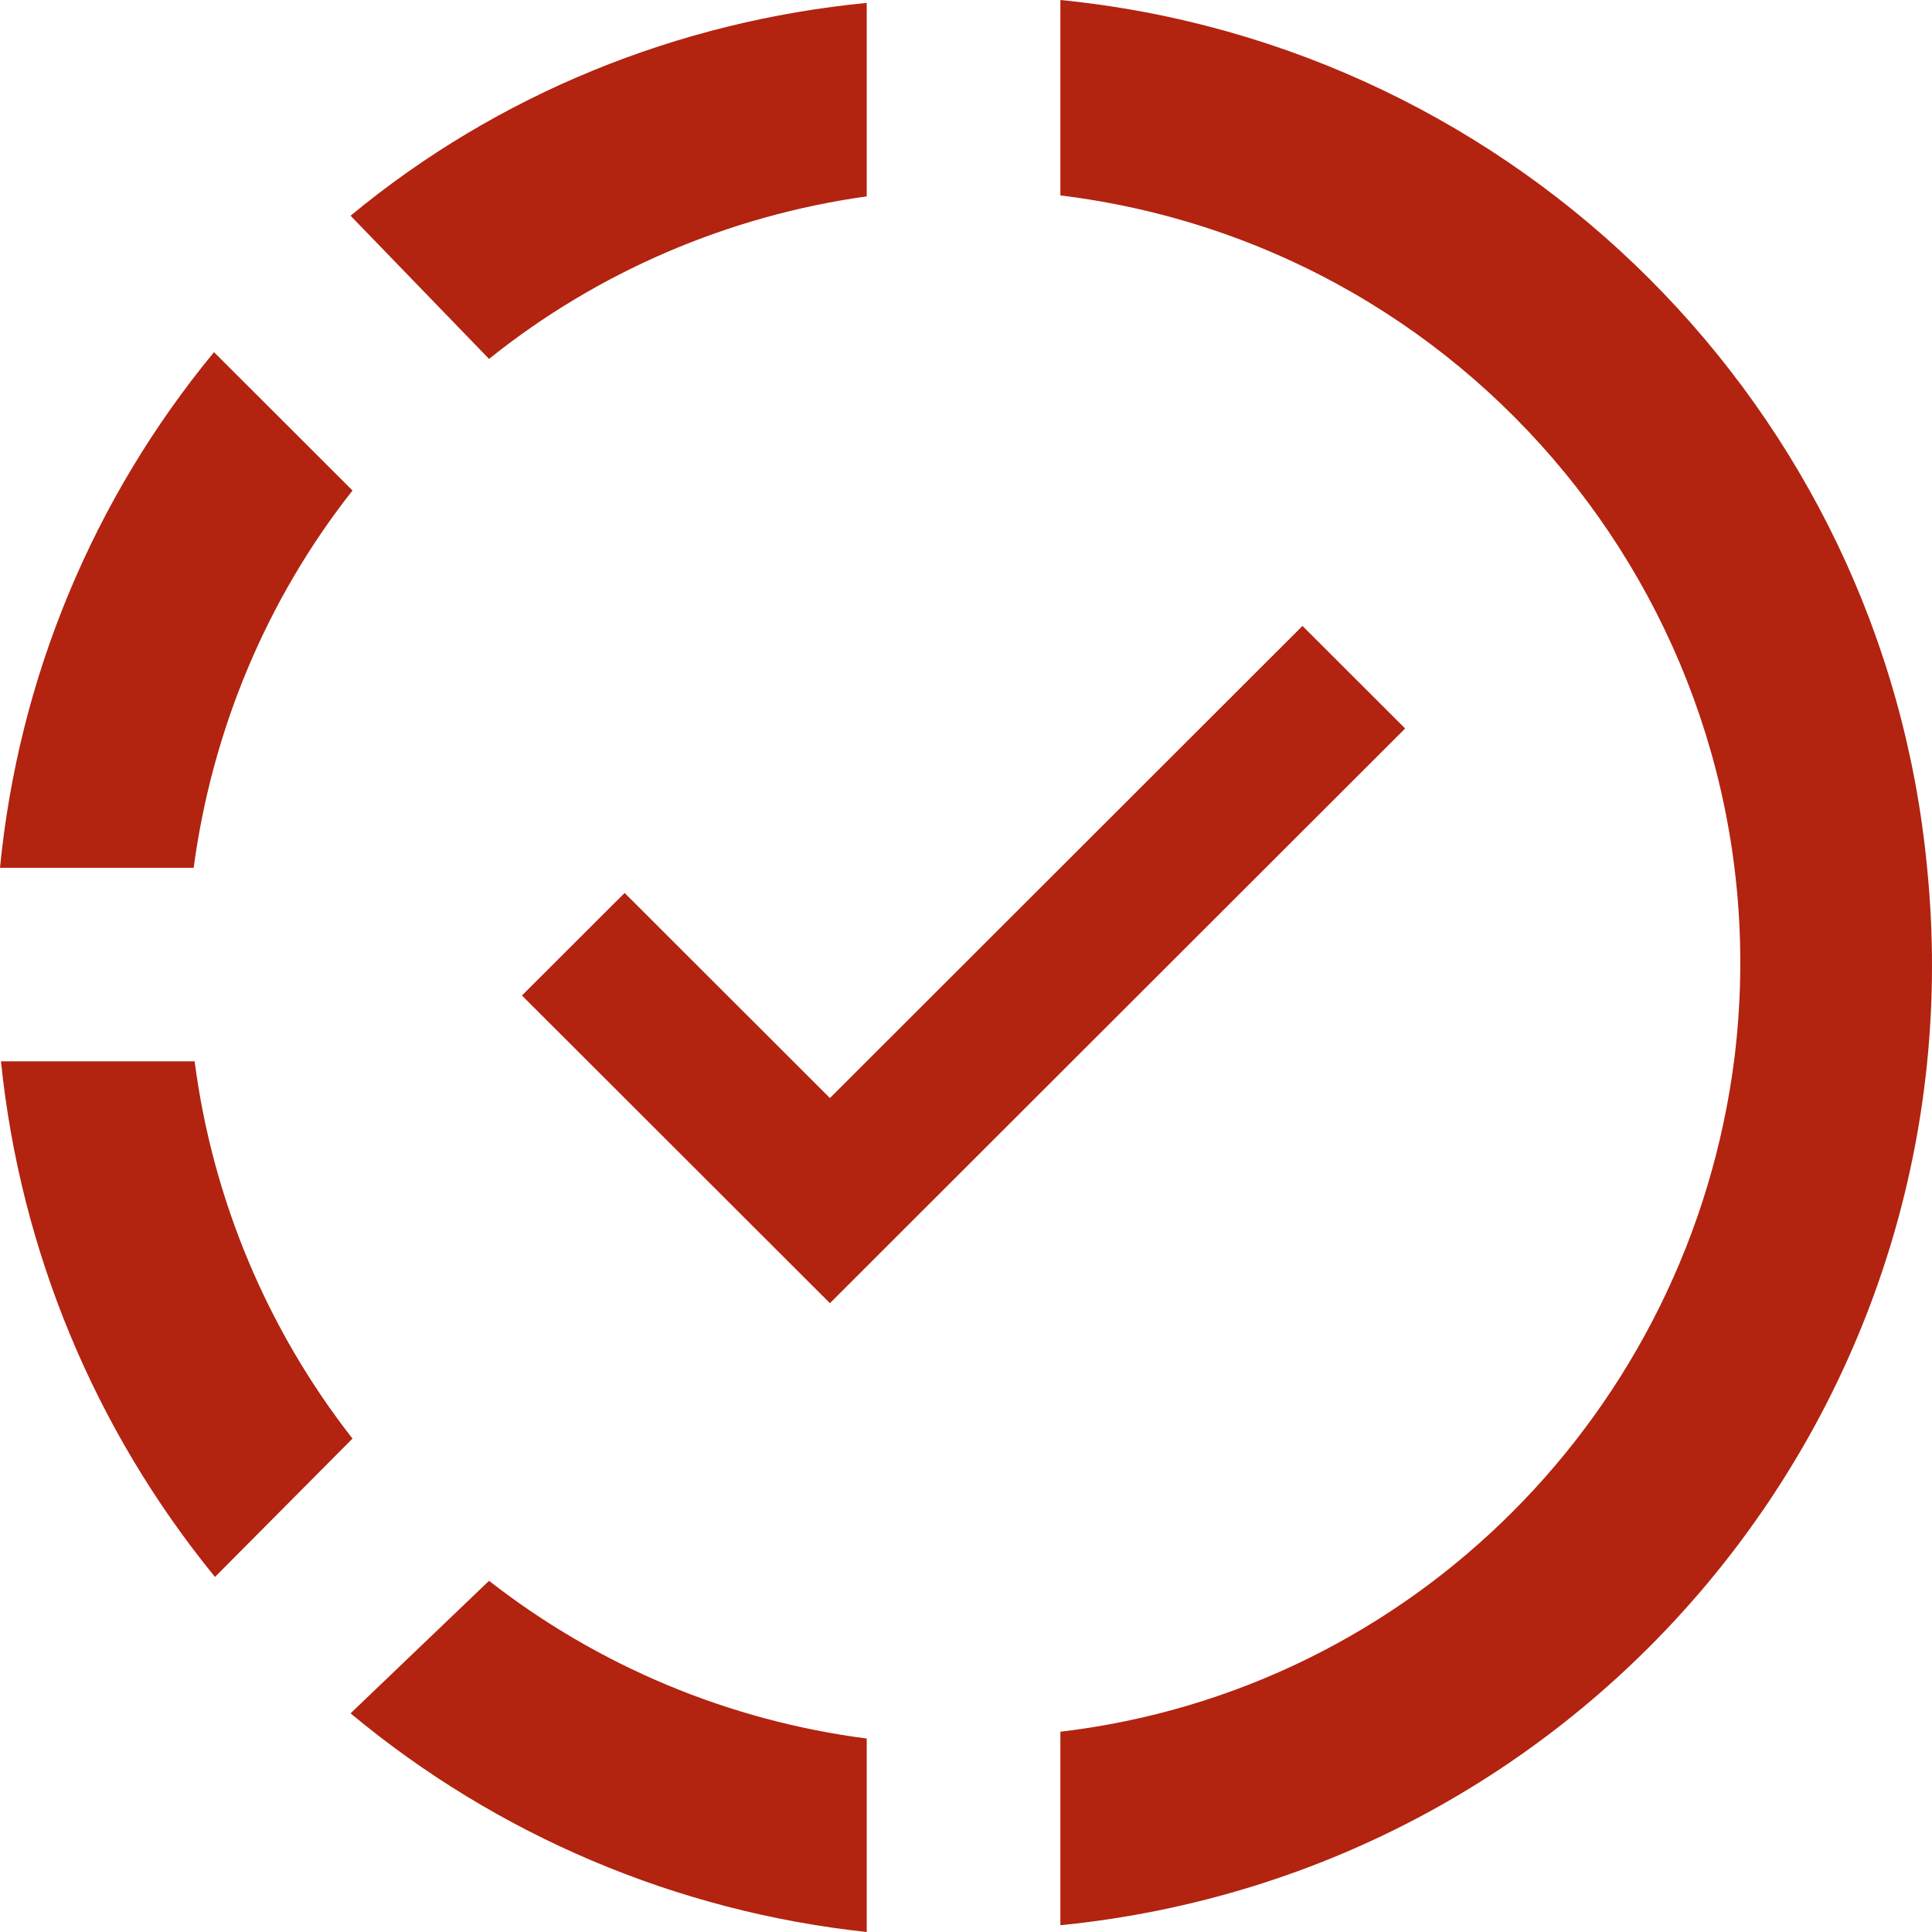 <svg width="62" height="62" viewBox="0 0 62 62" fill="none" xmlns="http://www.w3.org/2000/svg">
<path d="M34.029 0V6.271C47.672 7.948 57.337 20.335 55.659 33.965C54.229 45.266 45.341 54.238 34.029 55.573V61.783C51.121 60.075 63.552 44.924 61.843 27.849C60.444 13.102 48.728 1.459 34.029 0ZM27.814 0.093C21.754 0.683 15.973 3.012 11.25 6.923L15.694 11.518C19.174 8.724 23.37 6.923 27.814 6.302V0.093ZM6.868 11.301C2.982 16.012 0.591 21.773 0 27.849H6.215C6.806 23.44 8.546 19.249 11.312 15.741L6.868 11.301ZM41.798 20.087L26.633 35.238L20.045 28.656L16.75 31.947L26.633 41.82L45.093 23.378L41.798 20.087ZM0.031 34.058C0.653 40.143 3.046 45.887 6.899 50.606L11.312 46.166C8.568 42.657 6.818 38.475 6.246 34.058H0.031ZM15.694 50.73L11.25 54.983C15.957 58.904 21.72 61.345 27.814 62V55.791C23.393 55.22 19.207 53.472 15.694 50.73Z" fill="#B22310"/>
</svg>
